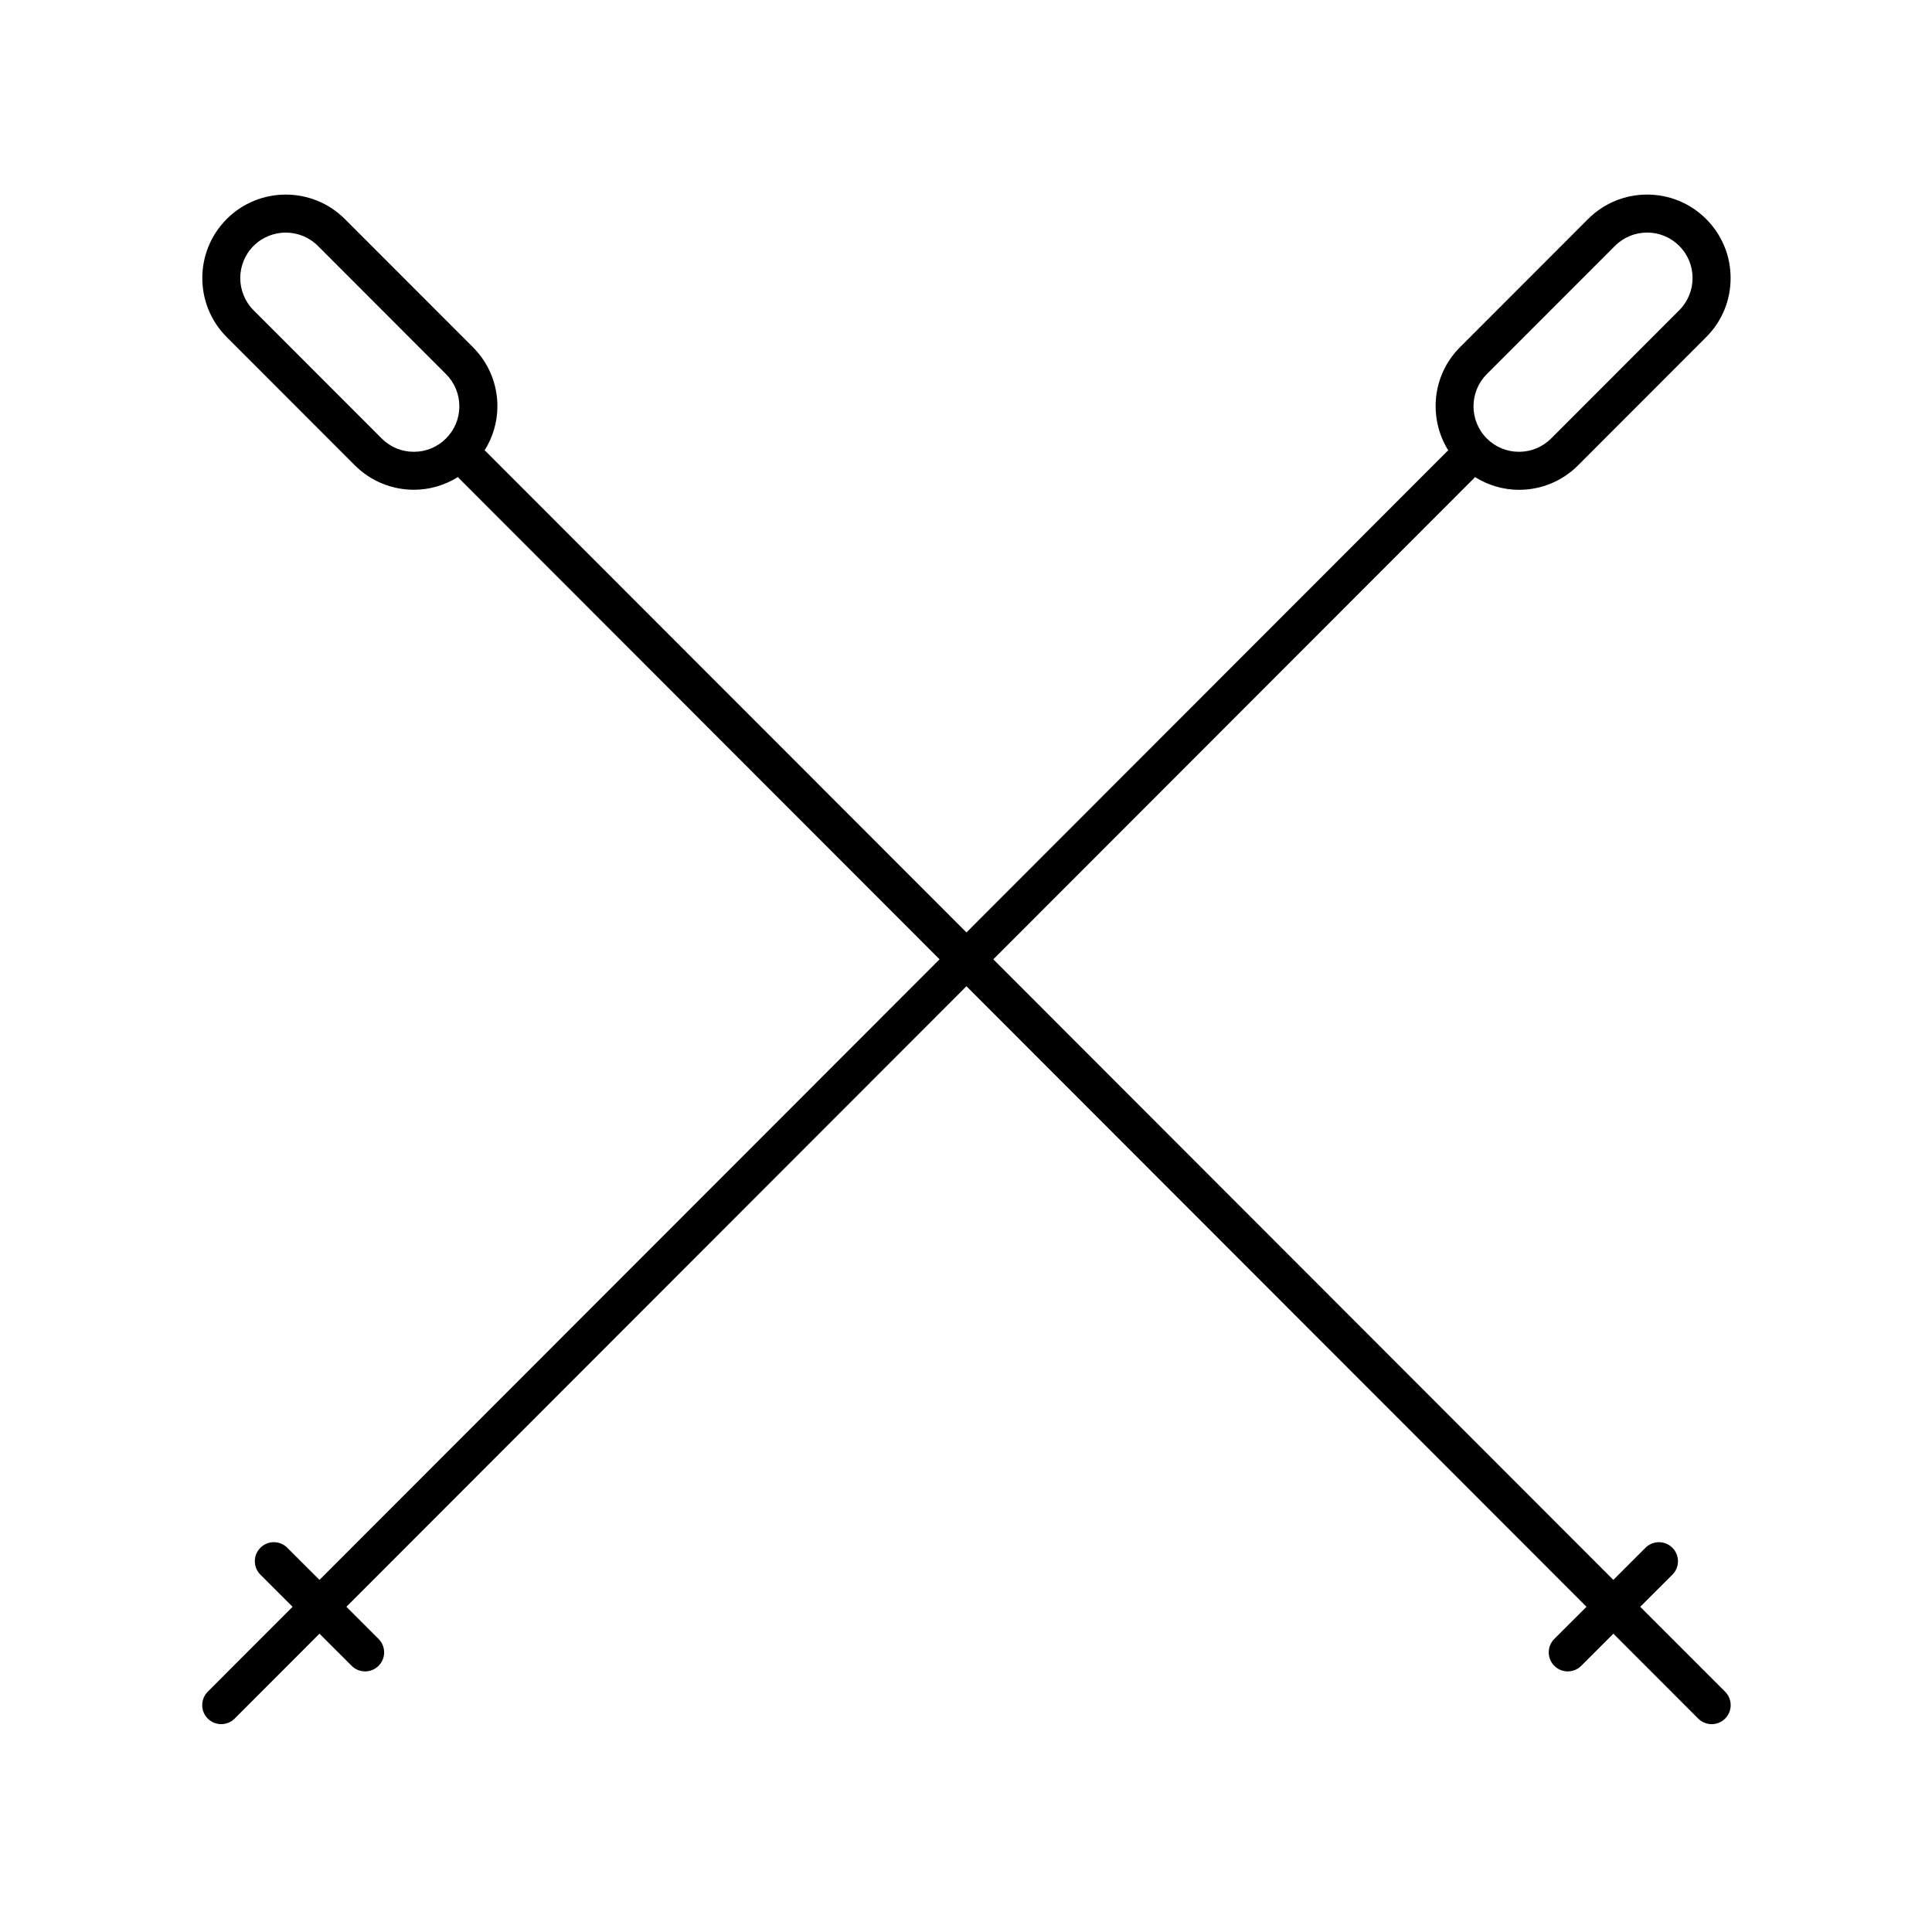 <?xml version="1.0" encoding="UTF-8"?>
<!-- Uploaded to: SVG Repo, www.svgrepo.com, Generator: SVG Repo Mixer Tools -->
<svg fill="#000000" width="800px" height="800px" version="1.1" viewBox="144 144 512 512" xmlns="http://www.w3.org/2000/svg">
 <path d="m578.68 569.82 8.523-8.52c1.969-1.969 1.969-5.152 0-7.129-1.969-1.969-5.16-1.965-7.129 0l-8.523 8.52-164.31-164.46 127.46-127.57c0.074-0.074 0.098-0.172 0.168-0.246 3.481 2.176 7.481 3.391 11.684 3.391h0.004c5.914 0 11.473-2.309 15.648-6.488l33.953-33.98c4.176-4.18 6.481-9.742 6.473-15.652 0-5.91-2.309-11.465-6.488-15.648-4.18-4.176-9.734-6.473-15.637-6.473h-0.012c-5.91 0.004-11.465 2.309-15.645 6.488l-33.957 33.98c-7.41 7.418-8.402 18.809-3.074 27.348-0.074 0.066-0.172 0.09-0.246 0.16l-127.45 127.56-127.46-127.56c-0.074-0.074-0.172-0.098-0.246-0.168 2.18-3.477 3.394-7.481 3.402-11.695 0.004-5.91-2.297-11.473-6.473-15.652l-33.953-33.98c-8.629-8.629-22.668-8.641-31.301-0.012-8.629 8.625-8.637 22.668-0.012 31.297l33.953 33.98c4.316 4.316 9.984 6.481 15.66 6.481 4.066 0 8.117-1.152 11.684-3.379 0.066 0.074 0.09 0.176 0.168 0.246l127.45 127.57-164.33 164.46-8.531-8.52c-1.965-1.965-5.152-1.969-7.125 0.004-1.965 1.969-1.965 5.152 0 7.125l8.531 8.52-22.477 22.496c-1.965 1.969-1.965 5.16 0 7.129 0.984 0.984 2.273 1.473 3.562 1.473 1.289 0 2.578-0.492 3.566-1.477l22.477-22.496 8.531 8.52c0.984 0.984 2.273 1.473 3.562 1.473s2.578-0.492 3.566-1.477c1.965-1.969 1.965-5.152-0.004-7.125l-8.523-8.52 164.32-164.45 164.32 164.45-8.531 8.52c-1.969 1.969-1.969 5.152 0 7.129 0.984 0.984 2.277 1.477 3.566 1.477 1.289 0 2.578-0.492 3.562-1.473l8.531-8.52 22.477 22.496c0.984 0.984 2.277 1.477 3.566 1.477s2.578-0.492 3.562-1.473c1.969-1.969 1.969-5.152 0-7.129zm-40.66-326.67 33.957-33.98c2.277-2.277 5.301-3.531 8.52-3.535h0.004c3.219 0 6.242 1.254 8.516 3.527 4.707 4.699 4.707 12.348 0.004 17.051l-33.953 33.988c-2.277 2.277-5.301 3.531-8.52 3.531h-0.004c-3.219 0-6.246-1.254-8.52-3.527-4.699-4.699-4.707-12.348-0.004-17.055zm-284.34 20.582c-3.223 0-6.254-1.254-8.531-3.535l-33.953-33.98c-4.695-4.707-4.695-12.352 0.004-17.051 2.352-2.348 5.438-3.523 8.52-3.523 3.09 0 6.184 1.176 8.531 3.531l33.953 33.98c2.277 2.277 3.531 5.305 3.527 8.523 0 3.219-1.254 6.246-3.535 8.52-2.269 2.281-5.297 3.535-8.516 3.535z"/>
</svg>